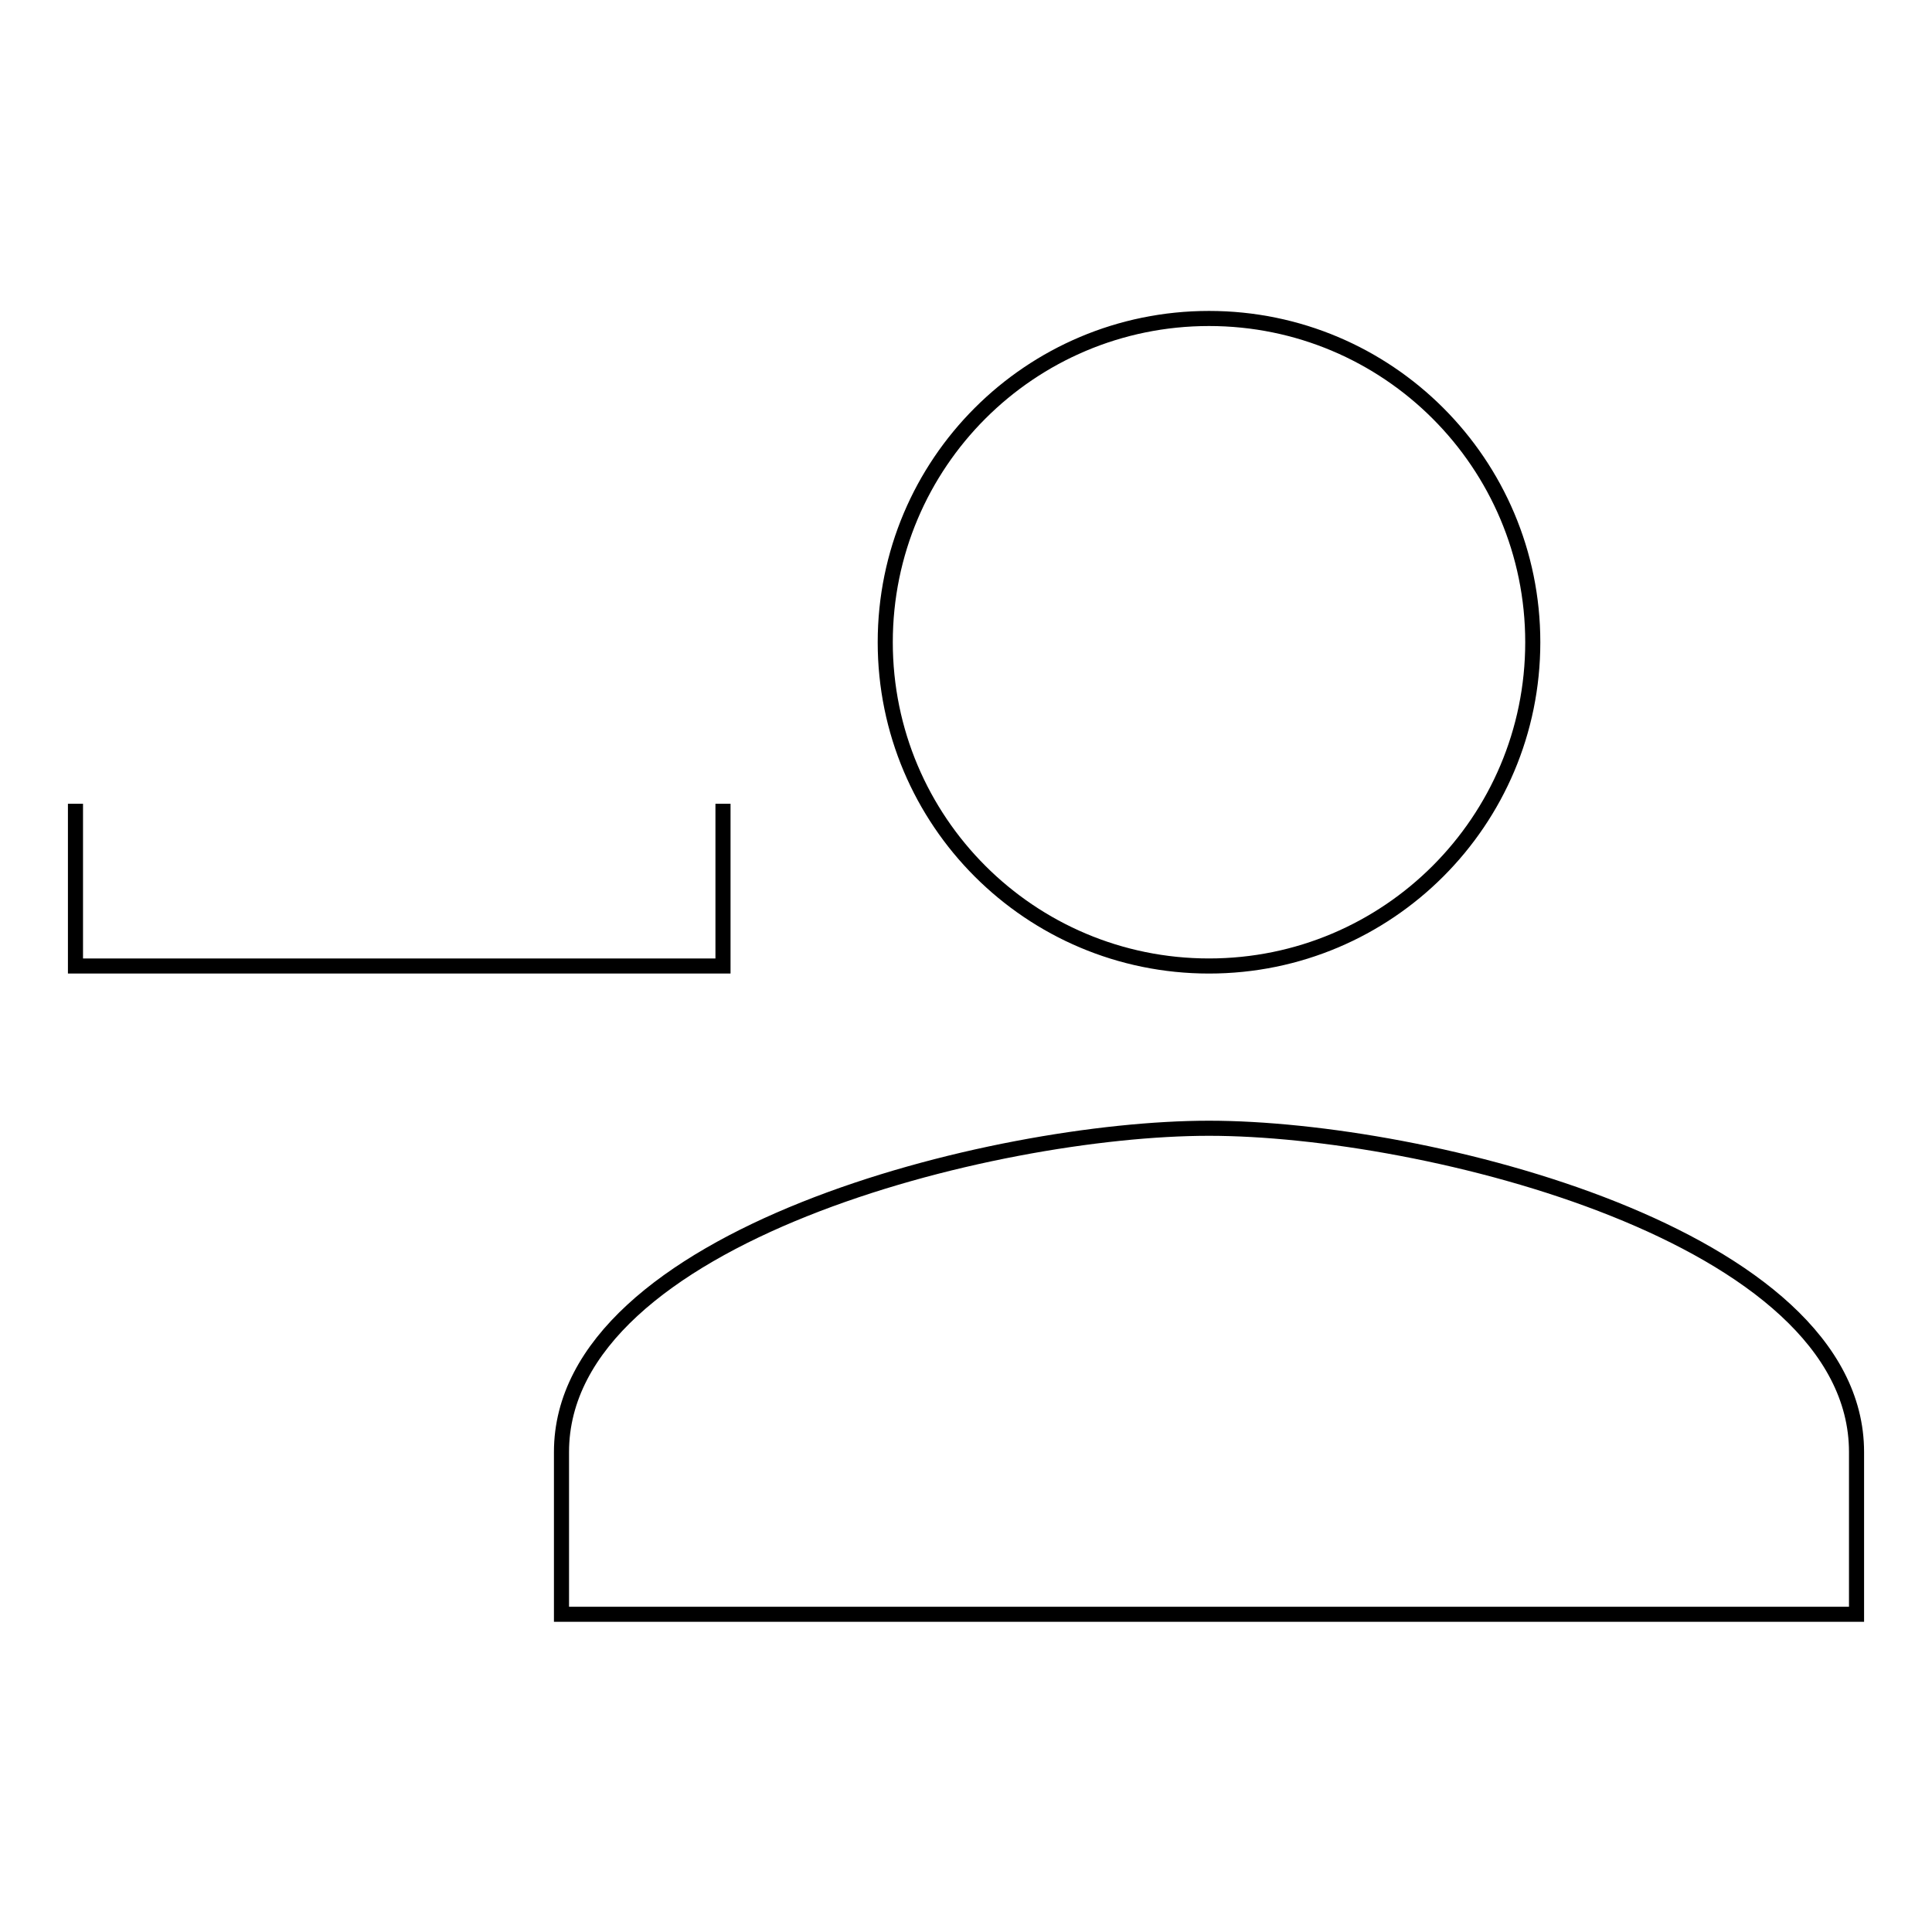 <?xml version="1.0" encoding="utf-8"?>
<!-- Svg Vector Icons : http://www.onlinewebfonts.com/icon -->
<!DOCTYPE svg PUBLIC "-//W3C//DTD SVG 1.1//EN" "http://www.w3.org/Graphics/SVG/1.1/DTD/svg11.dtd">
<svg version="1.1" xmlns="http://www.w3.org/2000/svg" xmlns:xlink="http://www.w3.org/1999/xlink" x="0px" y="0px" viewBox="0 0 256 256" enable-background="new 0 0 256 256" xml:space="preserve">
<g> <path stroke-width="2" fill-opacity="0" stroke="#000000"  d="M160.2,149.5c-28.6,0-85.8,14.3-85.8,42.9v21.5H246v-21.5C246,163.7,188.8,149.5,160.2,149.5 M10,106.5V128 h85.8v-21.5 M160.2,128c23.7,0,42.9-19.2,42.9-42.9l0,0c0-23.7-19.2-42.9-42.9-42.9l0,0c-23.7,0-42.9,19.2-42.9,42.9l0,0 C117.3,108.8,136.5,128,160.2,128L160.2,128z"/></g>
</svg>